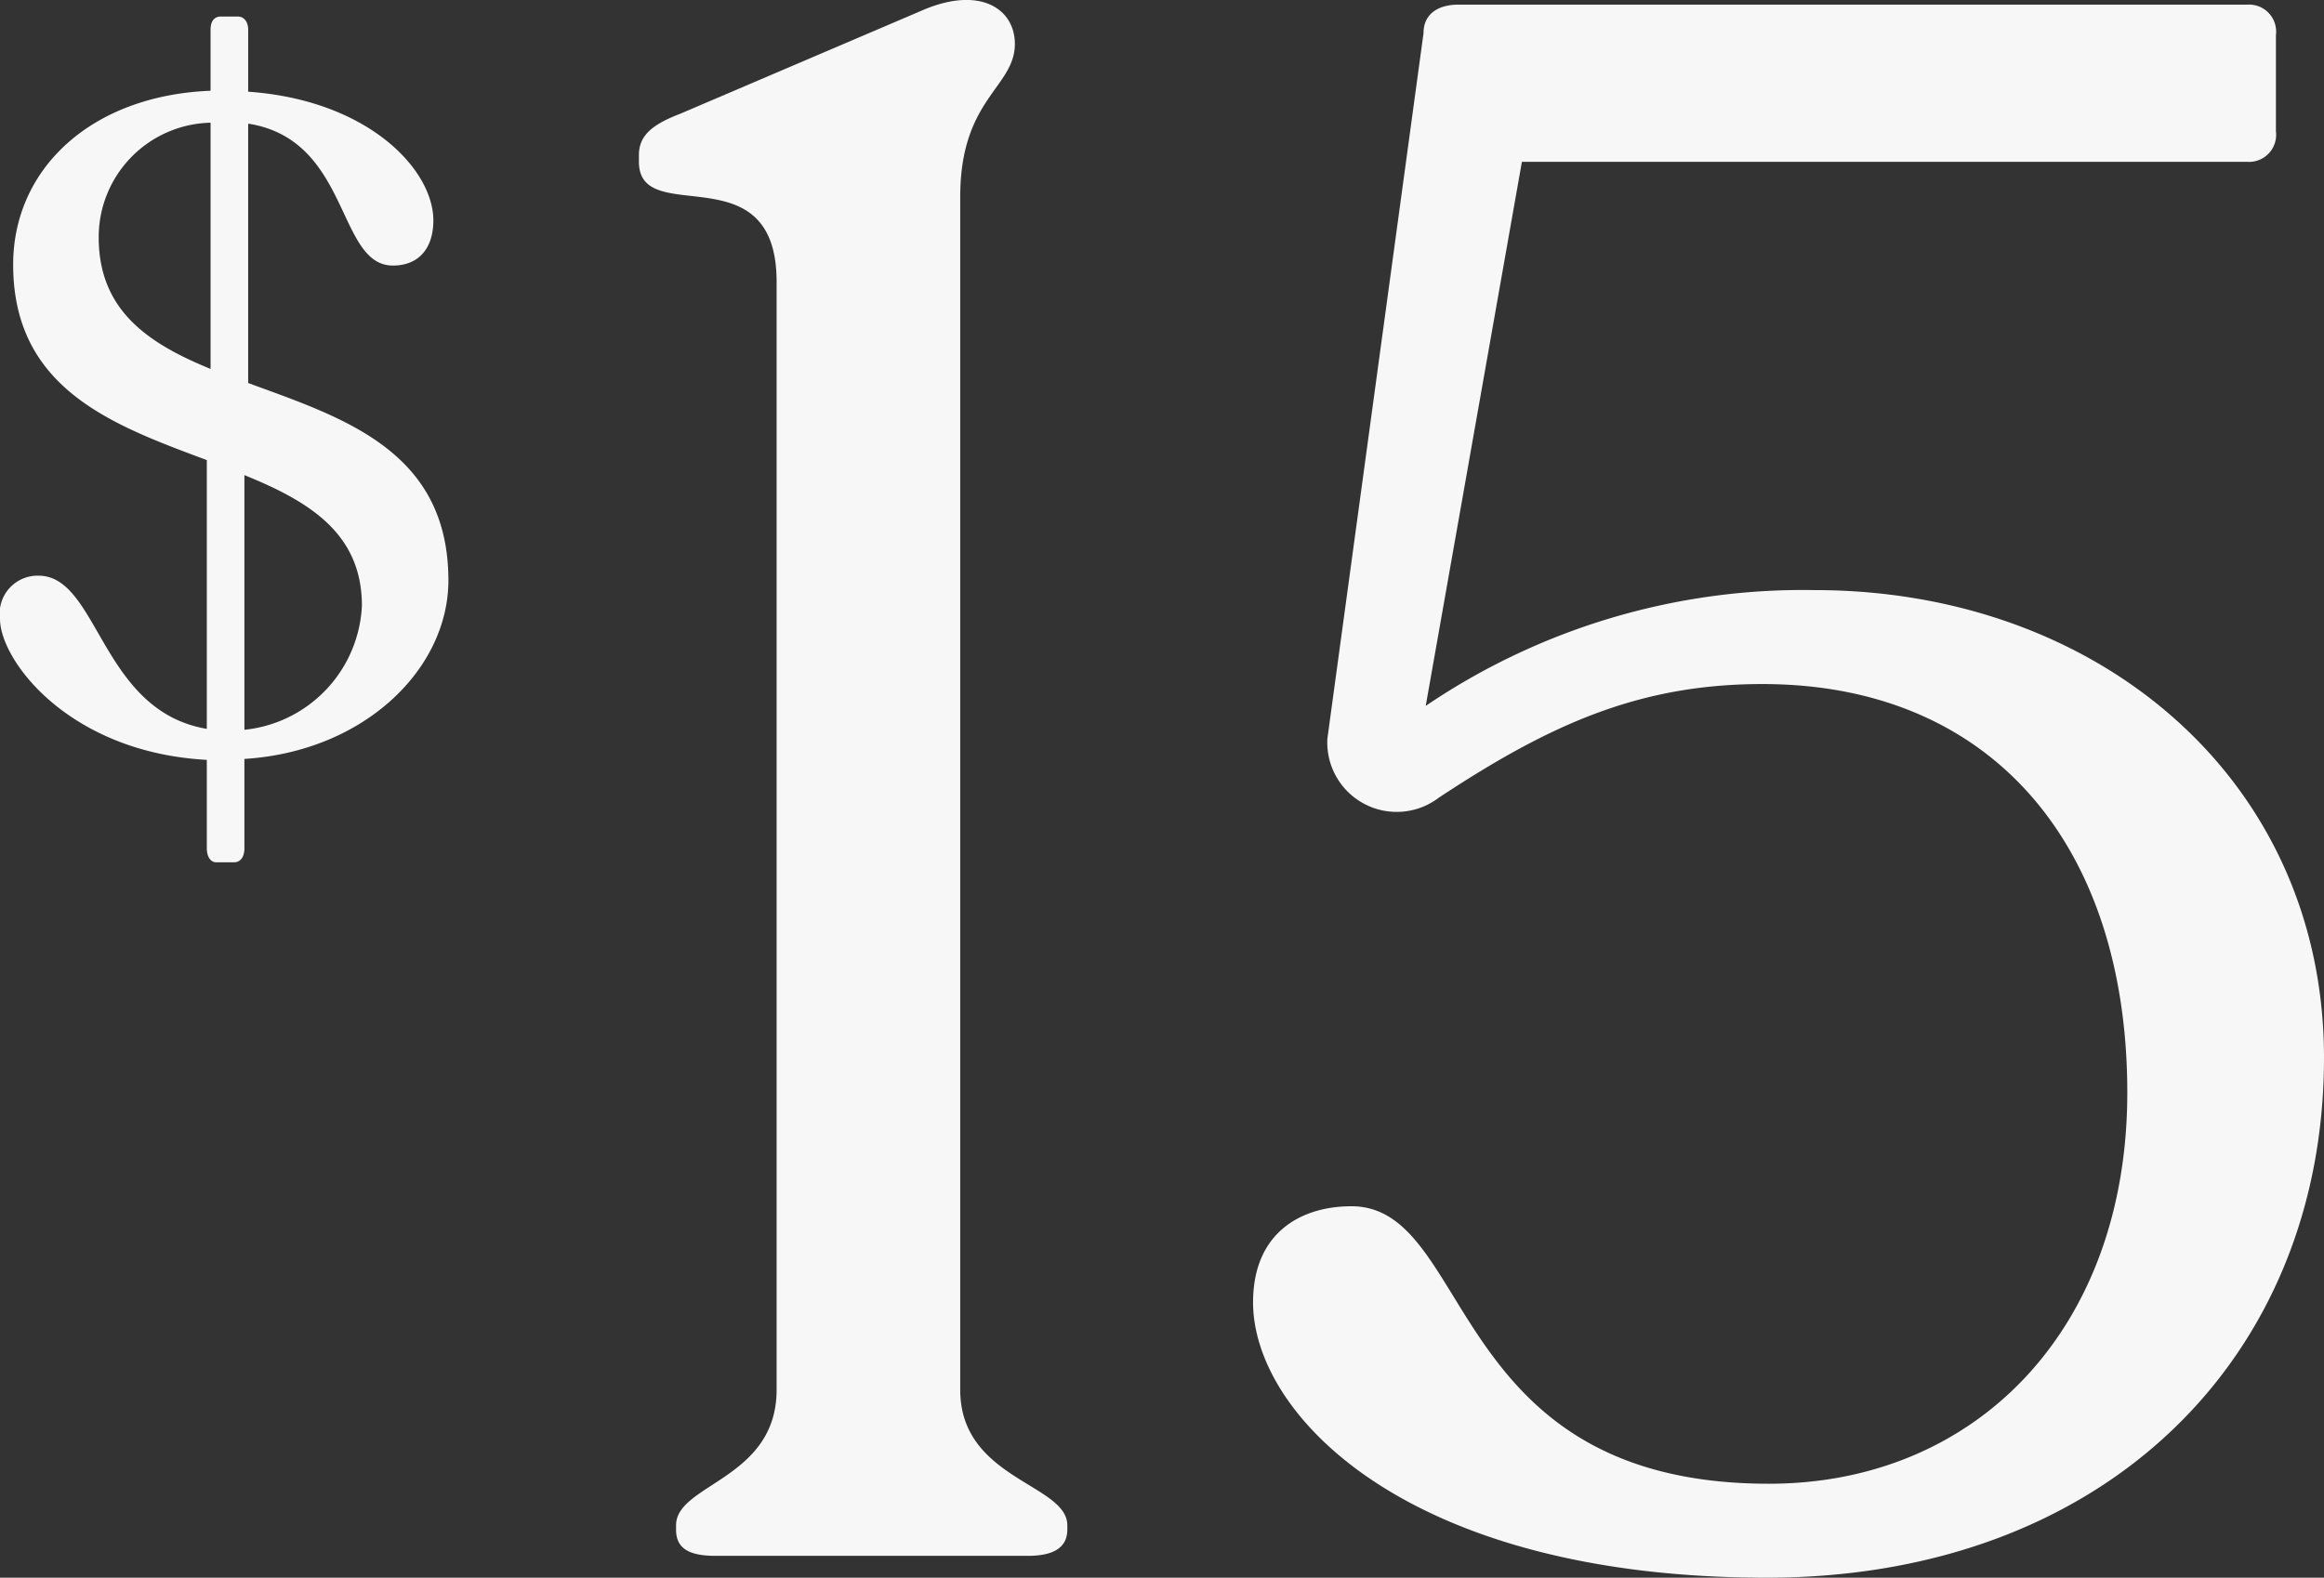 <svg xmlns="http://www.w3.org/2000/svg" width="98.89" height="67.153" viewBox="0 0 98.89 67.153">
  <rect x="0" y="0" width="98.89" height="67.153" fill="#333333" stroke="none"/>
  <g id="Group_18" data-name="Group 18" transform="translate(-2923.38 -3932.777)">
    <path id="Path_126" data-name="Path 126" d="M-32.178,0h13.3q1.674,0,1.674-1.116V-1.3c0-1.767-4.557-1.953-4.557-5.766V-57.846c0-4.185,2.325-4.65,2.325-6.51,0-1.488-1.488-2.511-4-1.4l-10.23,4.371c-1.209.465-1.767.93-1.767,1.767v.279c0,2.883,5.859-.465,5.859,5.115V-7.068c0,3.813-4.278,4-4.278,5.766v.186C-33.852-.372-33.387,0-32.178,0ZM14.6-41.106A28.6,28.6,0,0,0-1.953-36.177L2.139-59.334H33.015a1.152,1.152,0,0,0,1.209-1.3v-4.092a1.152,1.152,0,0,0-1.209-1.3H-.558c-.837,0-1.488.372-1.488,1.209L-6.138-34.782a2.955,2.955,0,0,0,4.743,2.511c4.65-3.069,8.463-4.836,13.764-4.836,9.858,0,15.531,6.975,15.531,17.391,0,10.044-6.417,16.647-15.252,16.647C-1.116-3.069.093-14.88-5.115-14.88c-2.139,0-4.185,1.116-4.185,4.092C-9.3-6.045-2.79.93,12.555.93,26.97.93,36.27-8.463,36.27-21.2,36.27-33.015,26.691-41.106,14.6-41.106Z" transform="translate(2986 3999)" fill="#f7f7f7"/>
    <path id="Path_125" data-name="Path 125" d="M9.46-7.52c0-5.52-4.48-6.92-8.52-8.4V-26.96c4.36.68,3.76,6.04,6.16,6.04,1.12,0,1.72-.76,1.72-1.92,0-2.16-2.76-5.12-7.88-5.48v-2.64c0-.36-.2-.56-.44-.56H-.22c-.28,0-.44.2-.44.56v2.6c-5.08.2-8.4,3.32-8.4,7.4,0,5.32,4.28,6.84,8.24,8.32V-1.2c-4.52-.76-4.6-6.52-7.16-6.52A1.615,1.615,0,0,0-9.62-5.88c0,1.76,2.92,5.68,8.8,6V3.88c0,.36.16.6.4.6H.34c.28,0,.44-.24.44-.6V.08C5.9-.24,9.46-3.76,9.46-7.52ZM-5.42-22.12A4.87,4.87,0,0,1-.66-27v10.48C-3.3-17.6-5.42-19-5.42-22.12ZM.78-1.16V-12c2.76,1.12,5,2.48,5,5.56A5.573,5.573,0,0,1,.78-1.16Z" transform="translate(2933 3965)" fill="#f7f7f7"/>
  </g>
</svg>
